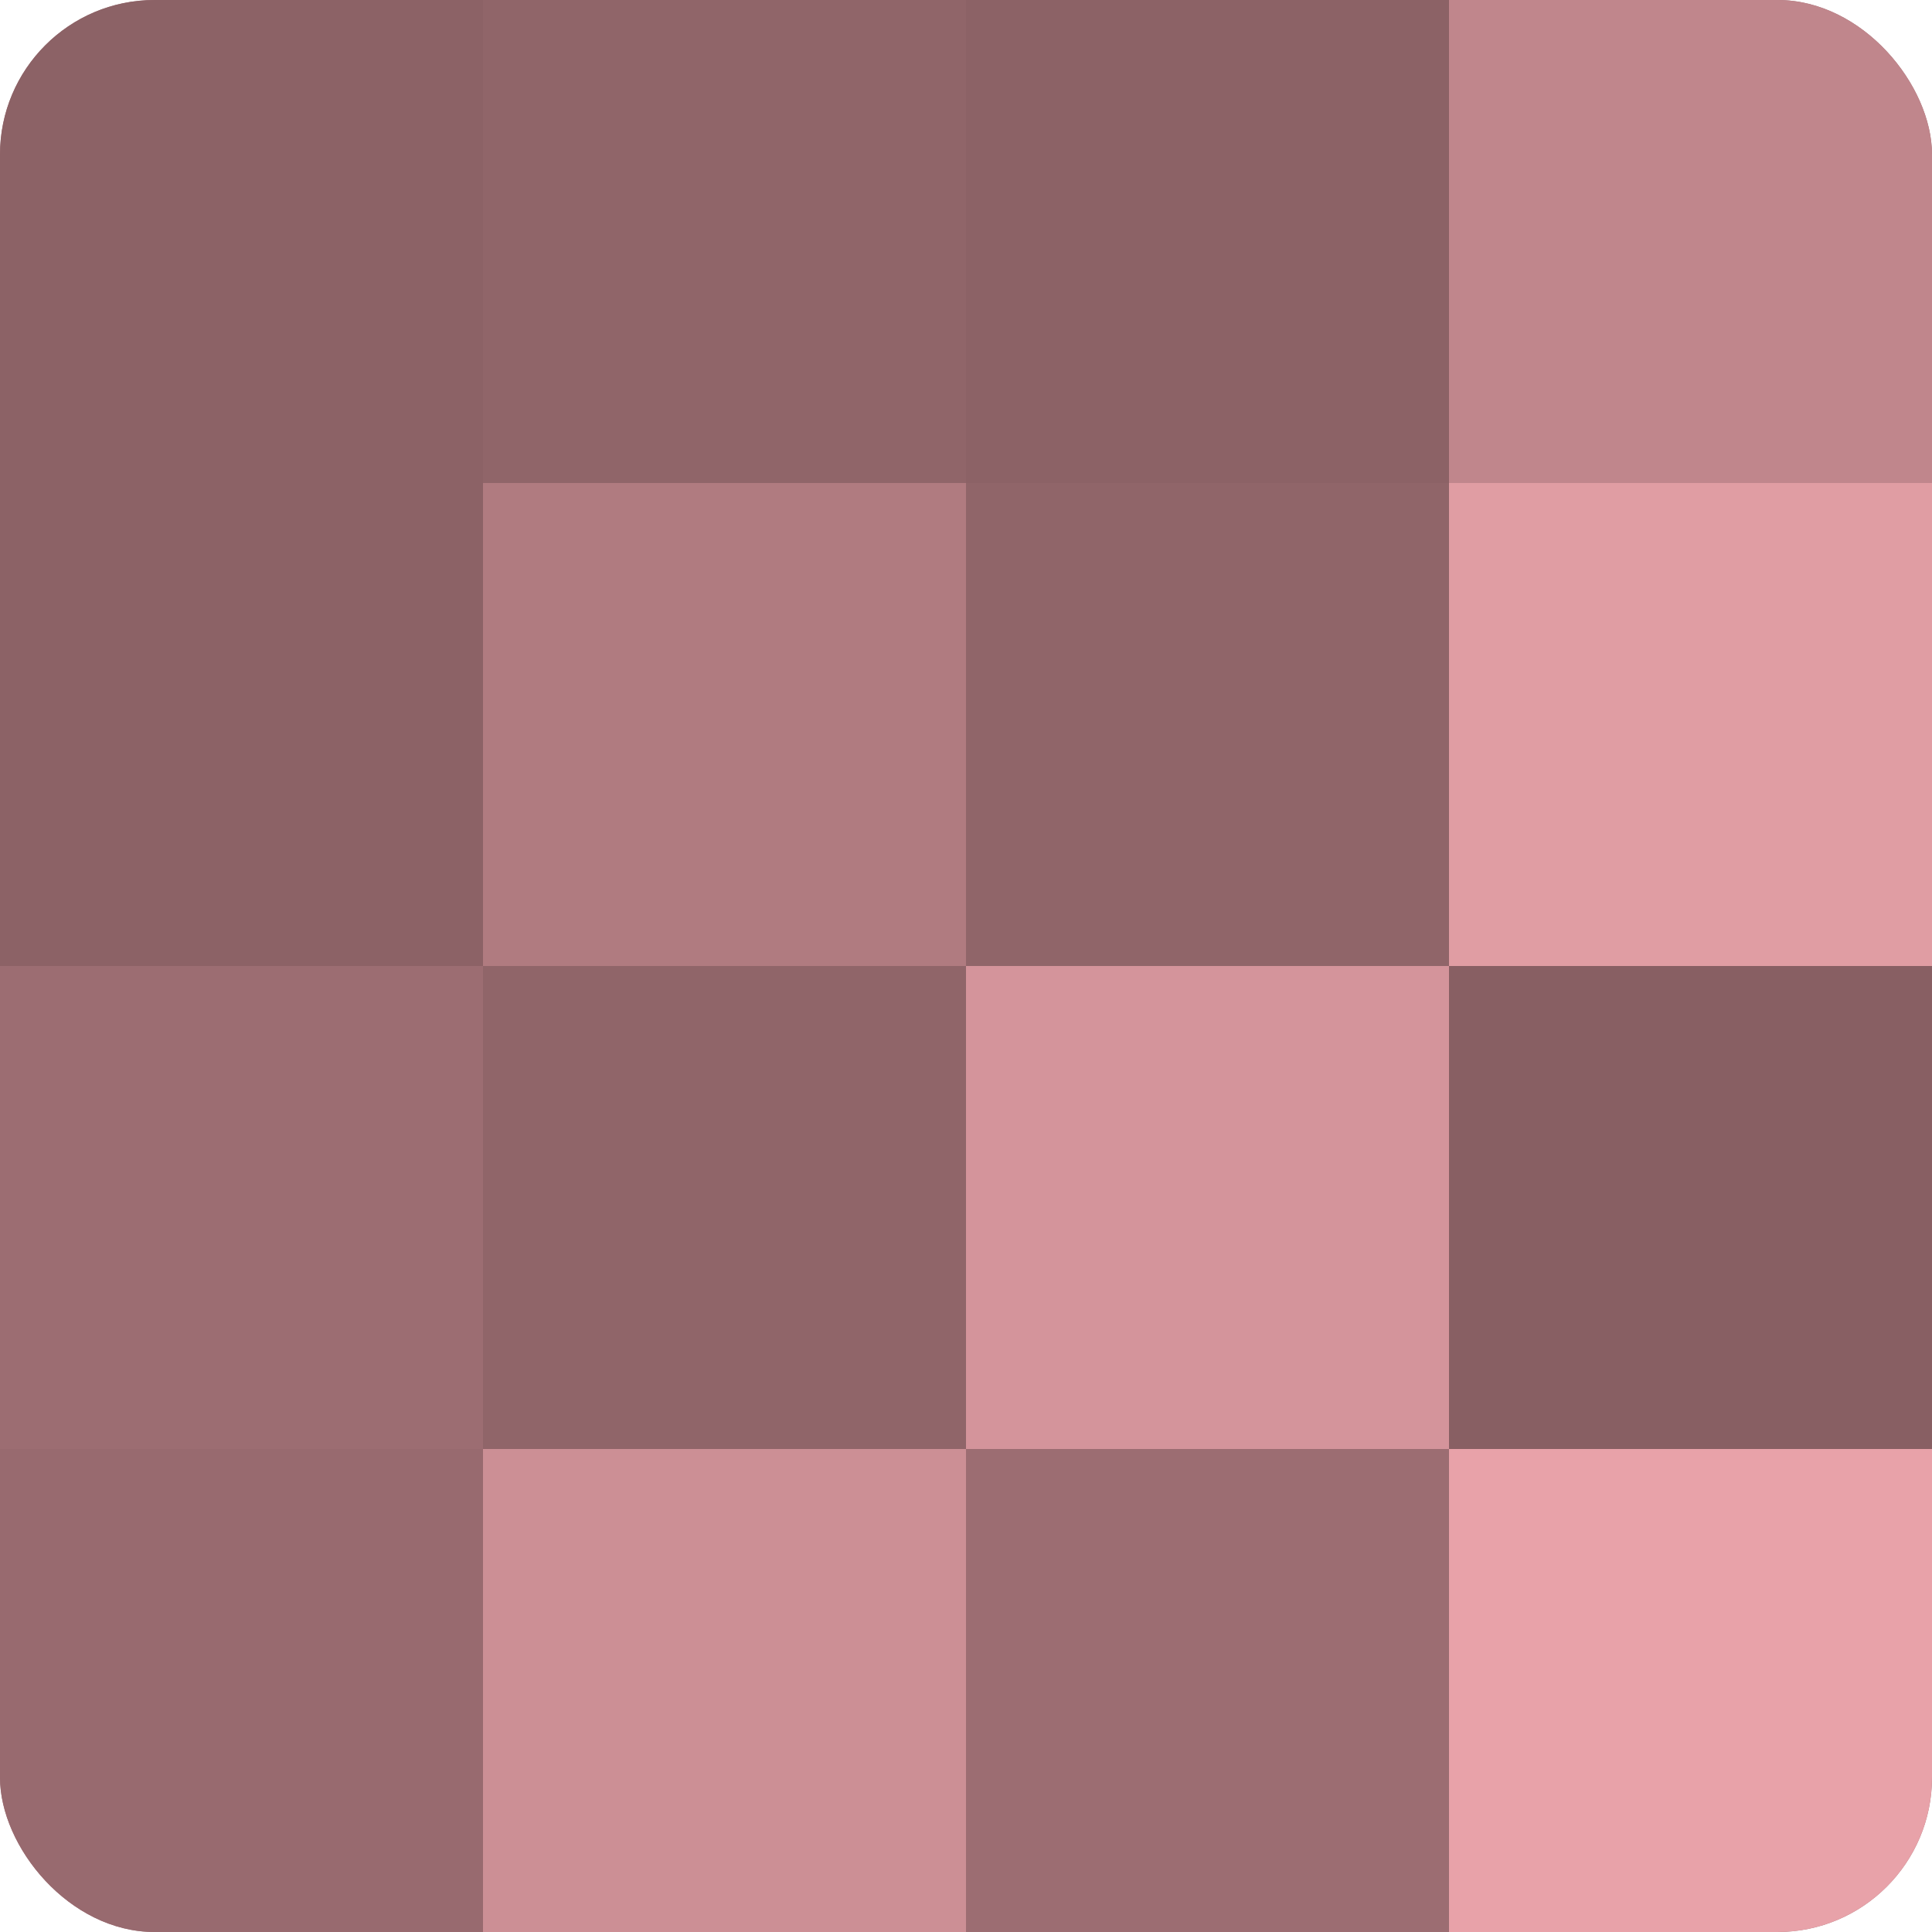 <?xml version="1.0" encoding="UTF-8"?>
<svg xmlns="http://www.w3.org/2000/svg" width="60" height="60" viewBox="0 0 100 100" preserveAspectRatio="xMidYMid meet"><defs><clipPath id="c" width="100" height="100"><rect width="100" height="100" rx="8" ry="8"/></clipPath></defs><g clip-path="url(#c)"><rect width="100" height="100" fill="#a07075"/><rect width="25" height="25" fill="#8c6266"/><rect y="25" width="25" height="25" fill="#8c6266"/><rect y="50" width="25" height="25" fill="#9c6d72"/><rect y="75" width="25" height="25" fill="#986a6f"/><rect x="25" width="25" height="25" fill="#906569"/><rect x="25" y="25" width="25" height="25" fill="#b07b80"/><rect x="25" y="50" width="25" height="25" fill="#906569"/><rect x="25" y="75" width="25" height="25" fill="#cc8f95"/><rect x="50" width="25" height="25" fill="#8c6266"/><rect x="50" y="25" width="25" height="25" fill="#906569"/><rect x="50" y="50" width="25" height="25" fill="#d4949b"/><rect x="50" y="75" width="25" height="25" fill="#9c6d72"/><rect x="75" width="25" height="25" fill="#c0868c"/><rect x="75" y="25" width="25" height="25" fill="#e09da3"/><rect x="75" y="50" width="25" height="25" fill="#885f63"/><rect x="75" y="75" width="25" height="25" fill="#e8a2a9"/></g></svg>
